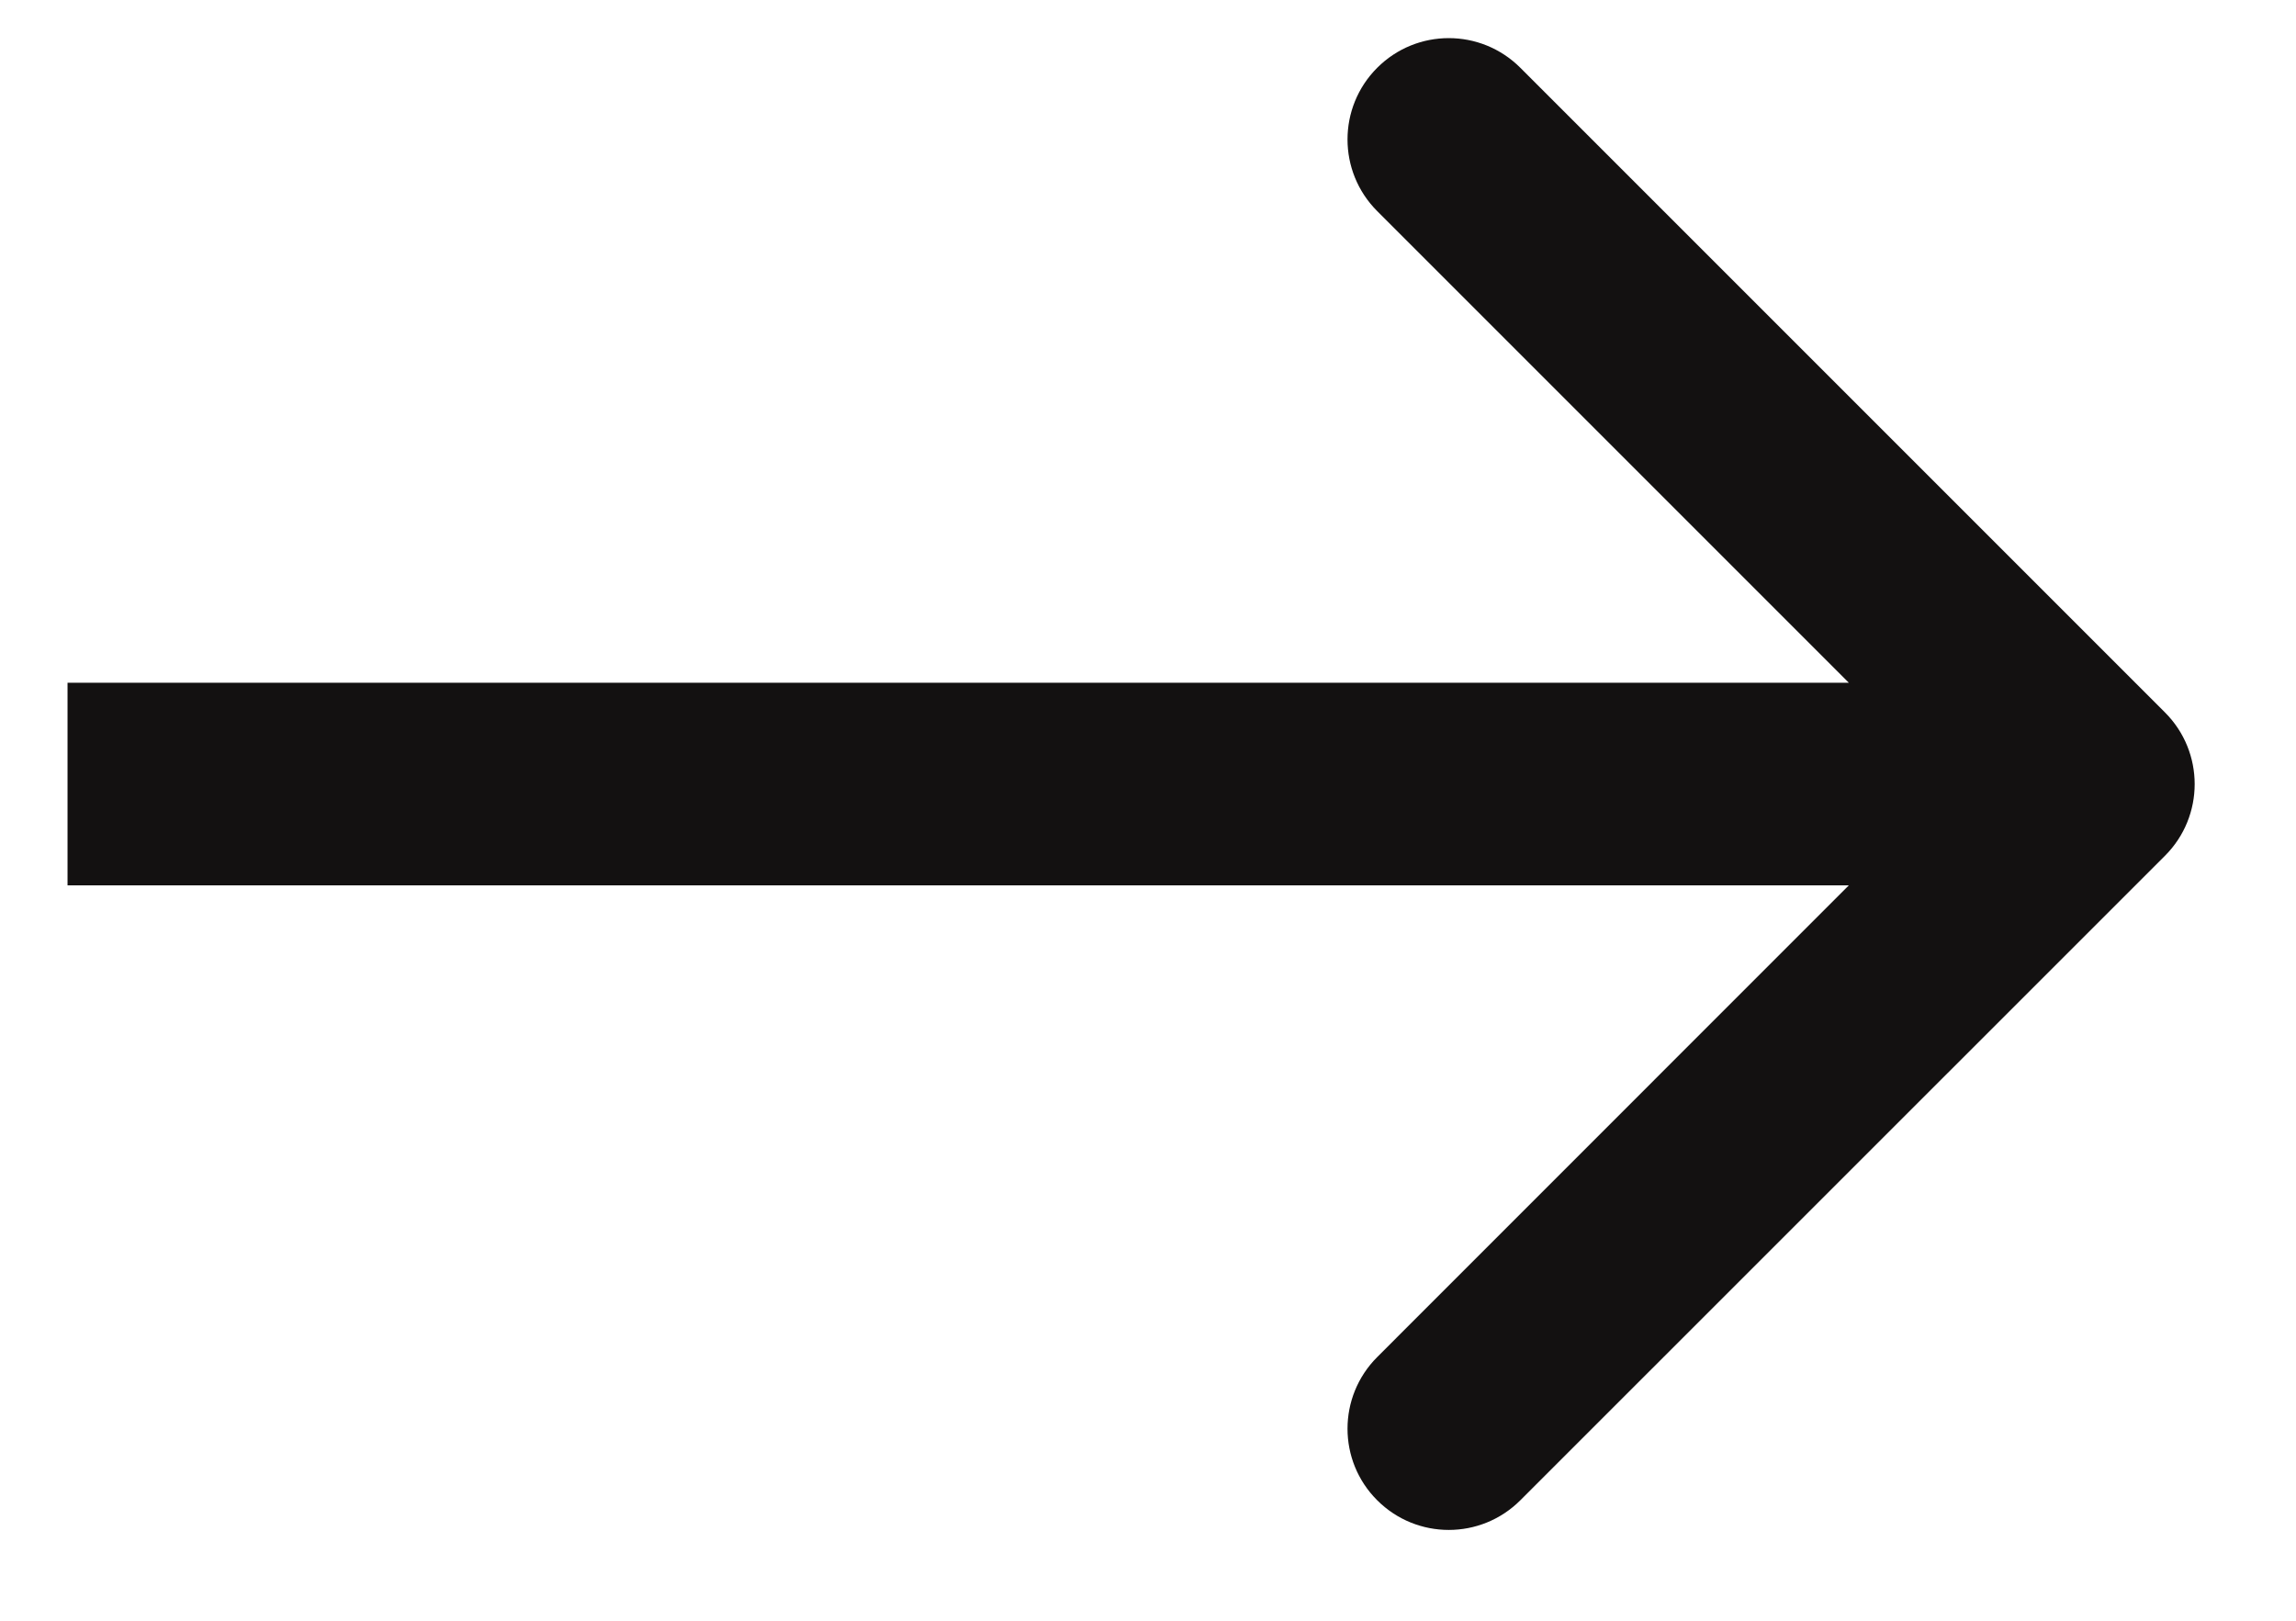 <svg width="17" height="12" viewBox="0 0 17 12" fill="none" xmlns="http://www.w3.org/2000/svg">
<path d="M16.03 6.336C16.323 6.043 16.323 5.568 16.03 5.275L11.257 0.502C10.964 0.209 10.49 0.209 10.197 0.502C9.904 0.795 9.904 1.27 10.197 1.563L14.439 5.805L10.197 10.048C9.904 10.341 9.904 10.816 10.197 11.108C10.49 11.401 10.964 11.401 11.257 11.108L16.03 6.336ZM0.5 6.555H15.5V5.055H0.5V6.555Z" fill="#131111"/>
</svg>
